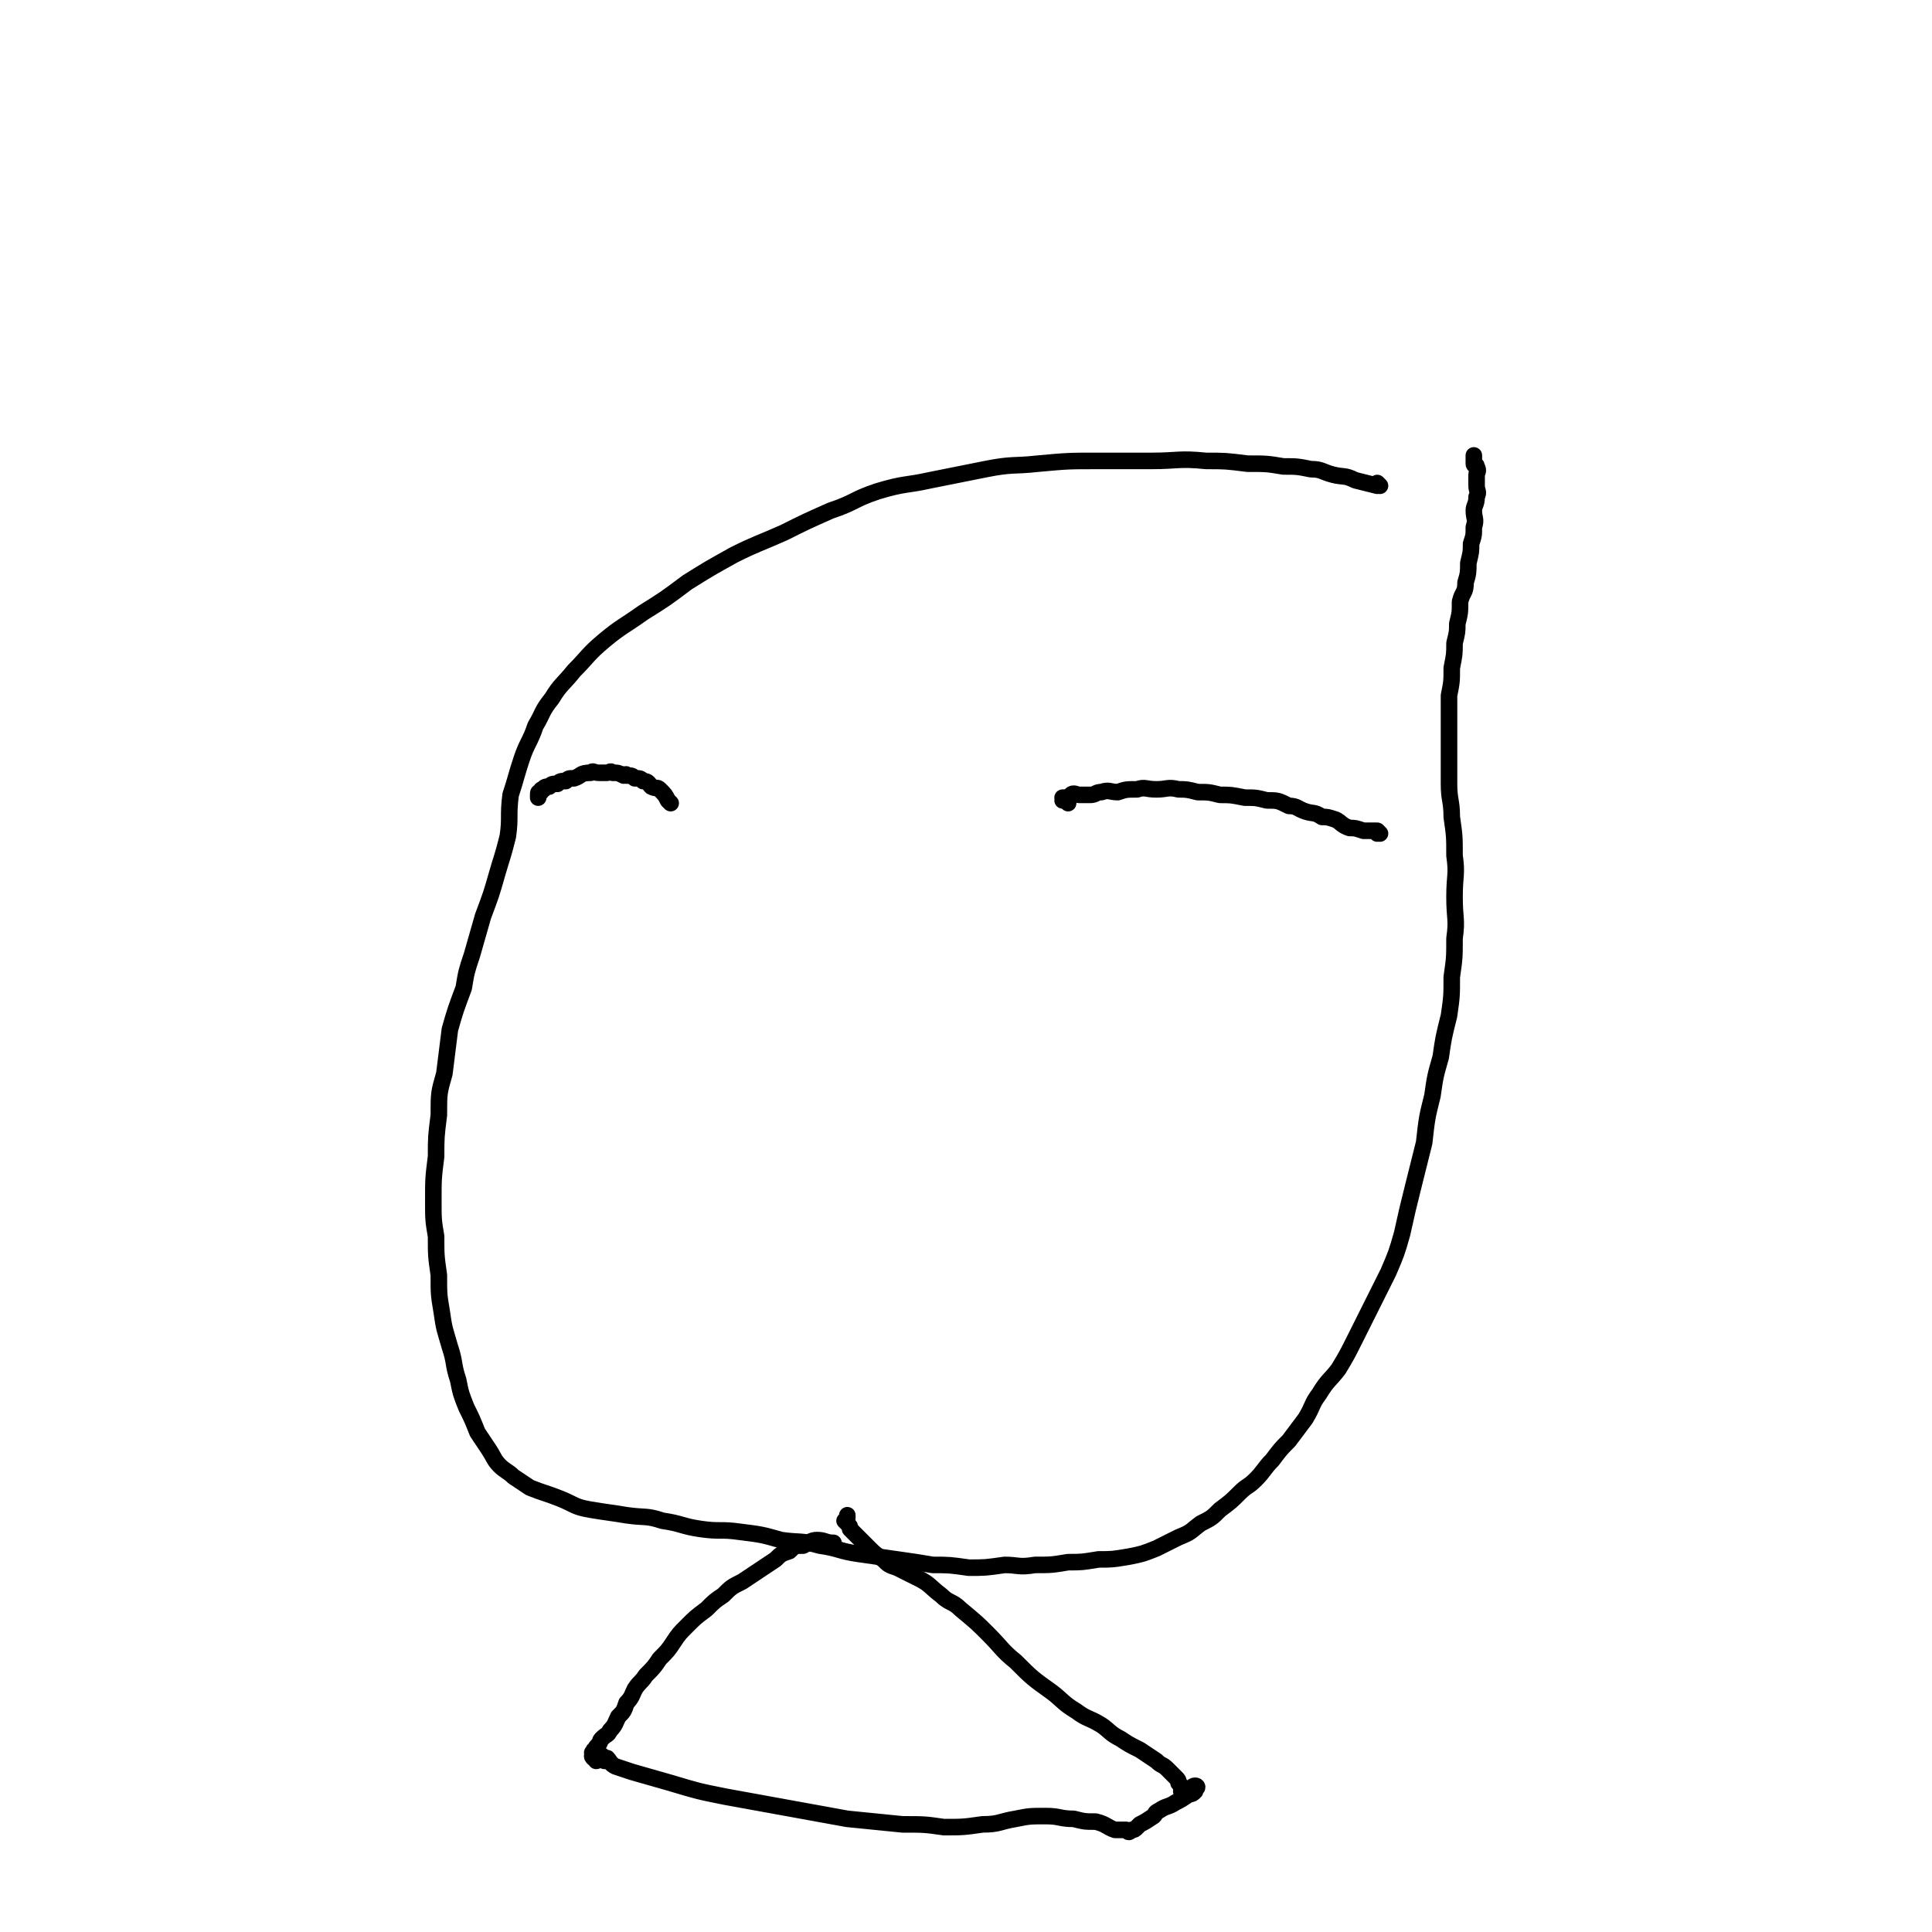 <svg viewBox='0 0 700 700' version='1.1' xmlns='http://www.w3.org/2000/svg' xmlns:xlink='http://www.w3.org/1999/xlink'><g fill='none' stroke='#000000' stroke-width='6' stroke-linecap='round' stroke-linejoin='round'><path d='M500,176c0,0 -1,-1 -1,-1 0,0 0,1 0,1 0,0 0,0 0,0 -4,-1 -4,-1 -8,-2 -4,-2 -4,-1 -8,-2 -4,-1 -4,-2 -8,-2 -5,-1 -5,-1 -10,-1 -6,-1 -6,-1 -13,-1 -8,-1 -8,-1 -15,-1 -10,-1 -10,0 -20,0 -9,0 -9,0 -19,0 -11,0 -11,0 -22,1 -9,1 -9,0 -19,2 -10,2 -10,2 -20,4 -9,2 -9,1 -19,4 -9,3 -8,4 -17,7 -9,4 -9,4 -17,8 -9,4 -10,4 -18,8 -9,5 -9,5 -17,10 -8,6 -8,6 -16,11 -7,5 -8,5 -14,10 -6,5 -6,6 -11,11 -4,5 -5,5 -8,10 -4,5 -3,5 -6,10 -2,6 -3,6 -5,12 -2,6 -2,7 -4,13 -1,8 0,8 -1,15 -2,8 -2,7 -4,14 -2,7 -2,7 -5,15 -2,7 -2,7 -4,14 -2,6 -2,6 -3,12 -3,8 -3,8 -5,15 -1,8 -1,8 -2,16 -2,7 -2,7 -2,15 -1,8 -1,8 -1,15 -1,8 -1,8 -1,16 0,7 0,7 1,13 0,7 0,7 1,14 0,7 0,7 1,13 1,7 1,6 3,13 2,6 1,6 3,12 1,5 1,5 3,10 2,4 2,4 4,9 2,3 2,3 4,6 2,3 2,4 4,6 2,2 3,2 5,4 3,2 3,2 6,4 5,2 6,2 11,4 5,2 5,3 11,4 6,1 7,1 13,2 7,1 7,0 13,2 7,1 7,2 14,3 7,1 7,0 14,1 8,1 8,1 15,3 7,1 7,0 14,2 7,1 7,2 14,3 7,1 7,1 14,2 7,1 7,1 13,2 6,0 6,0 13,1 6,0 6,0 13,-1 5,0 5,1 11,0 6,0 6,0 12,-1 5,0 5,0 11,-1 5,0 5,0 11,-1 5,-1 5,-1 10,-3 4,-2 4,-2 8,-4 5,-2 4,-2 8,-5 4,-2 4,-2 7,-5 4,-3 4,-3 7,-6 3,-3 3,-2 6,-5 3,-3 3,-4 6,-7 3,-4 3,-4 6,-7 3,-4 3,-4 6,-8 3,-5 2,-5 5,-9 3,-5 4,-5 7,-9 3,-5 3,-5 6,-11 3,-6 3,-6 6,-12 3,-6 3,-6 6,-12 3,-7 3,-7 5,-14 2,-9 2,-9 4,-17 2,-8 2,-8 4,-16 1,-9 1,-9 3,-17 1,-7 1,-7 3,-14 1,-7 1,-7 3,-15 1,-7 1,-7 1,-14 1,-7 1,-7 1,-14 1,-7 0,-7 0,-15 0,-8 1,-8 0,-15 0,-7 0,-7 -1,-14 0,-6 -1,-6 -1,-12 0,-5 0,-5 0,-11 0,-5 0,-5 0,-10 0,-6 0,-6 0,-11 1,-5 1,-5 1,-10 1,-5 1,-5 1,-9 1,-4 1,-4 1,-7 1,-4 1,-4 1,-8 1,-4 2,-3 2,-7 1,-3 1,-4 1,-7 1,-4 1,-4 1,-7 1,-3 1,-3 1,-6 1,-3 0,-3 0,-6 0,-2 1,-2 1,-5 1,-2 0,-2 0,-4 0,-2 0,-2 0,-4 0,-1 1,-1 0,-3 0,-1 -1,0 -1,-1 0,-1 0,-1 0,-2 0,-1 0,-1 0,-1 0,0 0,0 0,0 '/><path d='M302,560c0,0 -1,-1 -1,-1 0,0 0,0 1,0 0,0 0,0 0,0 0,1 -1,0 -1,0 0,0 1,1 1,0 -3,0 -3,-1 -6,-1 -2,0 -3,1 -5,2 -3,0 -3,0 -5,2 -3,1 -3,1 -5,3 -3,2 -3,2 -6,4 -3,2 -3,2 -6,4 -4,2 -4,2 -7,5 -3,2 -3,2 -6,5 -4,3 -4,3 -7,6 -3,3 -3,3 -5,6 -2,3 -2,3 -5,6 -2,3 -2,3 -5,6 -2,3 -2,2 -4,5 -1,2 -1,3 -3,5 -1,3 -1,3 -3,5 -1,2 -1,3 -3,5 -1,2 -1,1 -3,3 -1,1 0,1 -2,3 0,0 0,0 0,1 -1,0 -1,0 -1,1 -1,0 0,0 0,1 0,0 -1,0 0,1 0,0 1,-1 1,-1 0,1 -1,1 0,2 0,0 1,0 1,-1 0,0 0,0 0,-1 0,0 0,0 0,0 0,1 -1,0 -1,0 0,0 0,0 1,0 0,1 0,0 1,0 0,1 0,1 1,2 0,0 0,-1 1,-1 1,1 1,2 3,3 3,1 3,1 6,2 7,2 7,2 14,4 10,3 10,3 20,5 11,2 11,2 22,4 11,2 11,2 22,4 10,1 10,1 20,2 8,0 8,0 15,1 7,0 7,0 14,-1 6,0 6,-1 12,-2 5,-1 5,-1 11,-1 5,0 5,1 10,1 4,1 4,1 8,1 4,1 4,2 7,3 2,0 2,0 4,0 1,1 1,1 2,0 1,0 1,0 2,-1 0,0 0,0 1,-1 2,-1 2,-1 5,-3 1,-1 0,-1 2,-2 3,-2 3,-1 6,-3 2,-1 2,-1 5,-3 1,0 1,0 2,-1 0,0 0,0 0,-1 1,0 1,-1 0,-1 -1,0 -1,1 -3,1 0,1 0,1 -1,1 0,1 0,0 -1,0 0,0 0,0 0,0 0,0 0,0 0,0 0,0 1,0 0,-1 0,-1 0,-1 -1,-2 0,-1 0,-1 -1,-2 -1,-1 -1,-1 -3,-3 -2,-2 -2,-1 -4,-3 -3,-2 -3,-2 -6,-4 -4,-2 -4,-2 -7,-4 -4,-2 -4,-3 -7,-5 -5,-3 -5,-2 -9,-5 -5,-3 -5,-4 -9,-7 -7,-5 -7,-5 -13,-11 -5,-4 -5,-5 -10,-10 -4,-4 -4,-4 -10,-9 -3,-3 -4,-2 -7,-5 -4,-3 -4,-4 -8,-6 -4,-2 -4,-2 -8,-4 -3,-1 -3,-1 -5,-3 -3,-2 -3,-2 -5,-4 -1,-1 -1,-1 -3,-3 -1,-1 -1,-1 -2,-2 -1,-1 -1,-1 -2,-2 0,-1 0,-1 -1,-2 0,0 0,0 -1,-1 0,0 1,0 1,-1 0,0 0,0 0,-1 '/><path d='M243,291c0,0 -1,-1 -1,-1 0,0 0,0 1,1 0,0 0,0 0,0 0,0 0,0 -1,-1 -1,-2 -1,-2 -3,-4 -1,-1 -1,0 -3,-1 -1,-1 -1,-2 -3,-2 -1,-1 -1,-1 -3,-1 -1,-1 -1,-1 -3,-1 0,-1 -1,0 -1,0 -2,-1 -2,-1 -4,-1 -1,-1 -1,0 -2,0 -2,0 -2,0 -3,0 -2,0 -2,-1 -3,0 -4,0 -3,1 -6,2 -2,0 -2,0 -3,1 -2,0 -2,0 -3,1 -2,0 -2,0 -3,1 -1,0 -2,0 -2,1 -1,0 -1,0 -1,1 -1,0 -1,0 -1,1 0,0 0,0 0,0 0,0 0,0 0,0 0,0 0,0 0,1 '/><path d='M500,302c0,0 -1,-1 -1,-1 0,0 0,0 0,1 0,0 0,0 0,0 1,0 0,-1 0,-1 -3,0 -3,0 -5,0 -3,-1 -3,-1 -5,-1 -3,-1 -3,-2 -5,-3 -3,-1 -3,-1 -5,-1 -3,-2 -3,-1 -6,-2 -3,-1 -3,-2 -6,-2 -4,-2 -4,-2 -8,-2 -4,-1 -4,-1 -8,-1 -5,-1 -5,-1 -9,-1 -4,-1 -4,-1 -8,-1 -4,-1 -4,-1 -7,-1 -4,-1 -4,0 -8,0 -4,0 -4,-1 -7,0 -4,0 -4,0 -7,1 -3,0 -3,-1 -6,0 -2,0 -2,1 -4,1 -2,0 -2,0 -4,0 -1,0 -2,-1 -3,0 0,0 0,1 -1,1 -1,0 -1,0 -2,0 0,0 0,0 0,0 1,0 0,0 0,1 1,0 1,0 2,1 '/></g>
</svg>